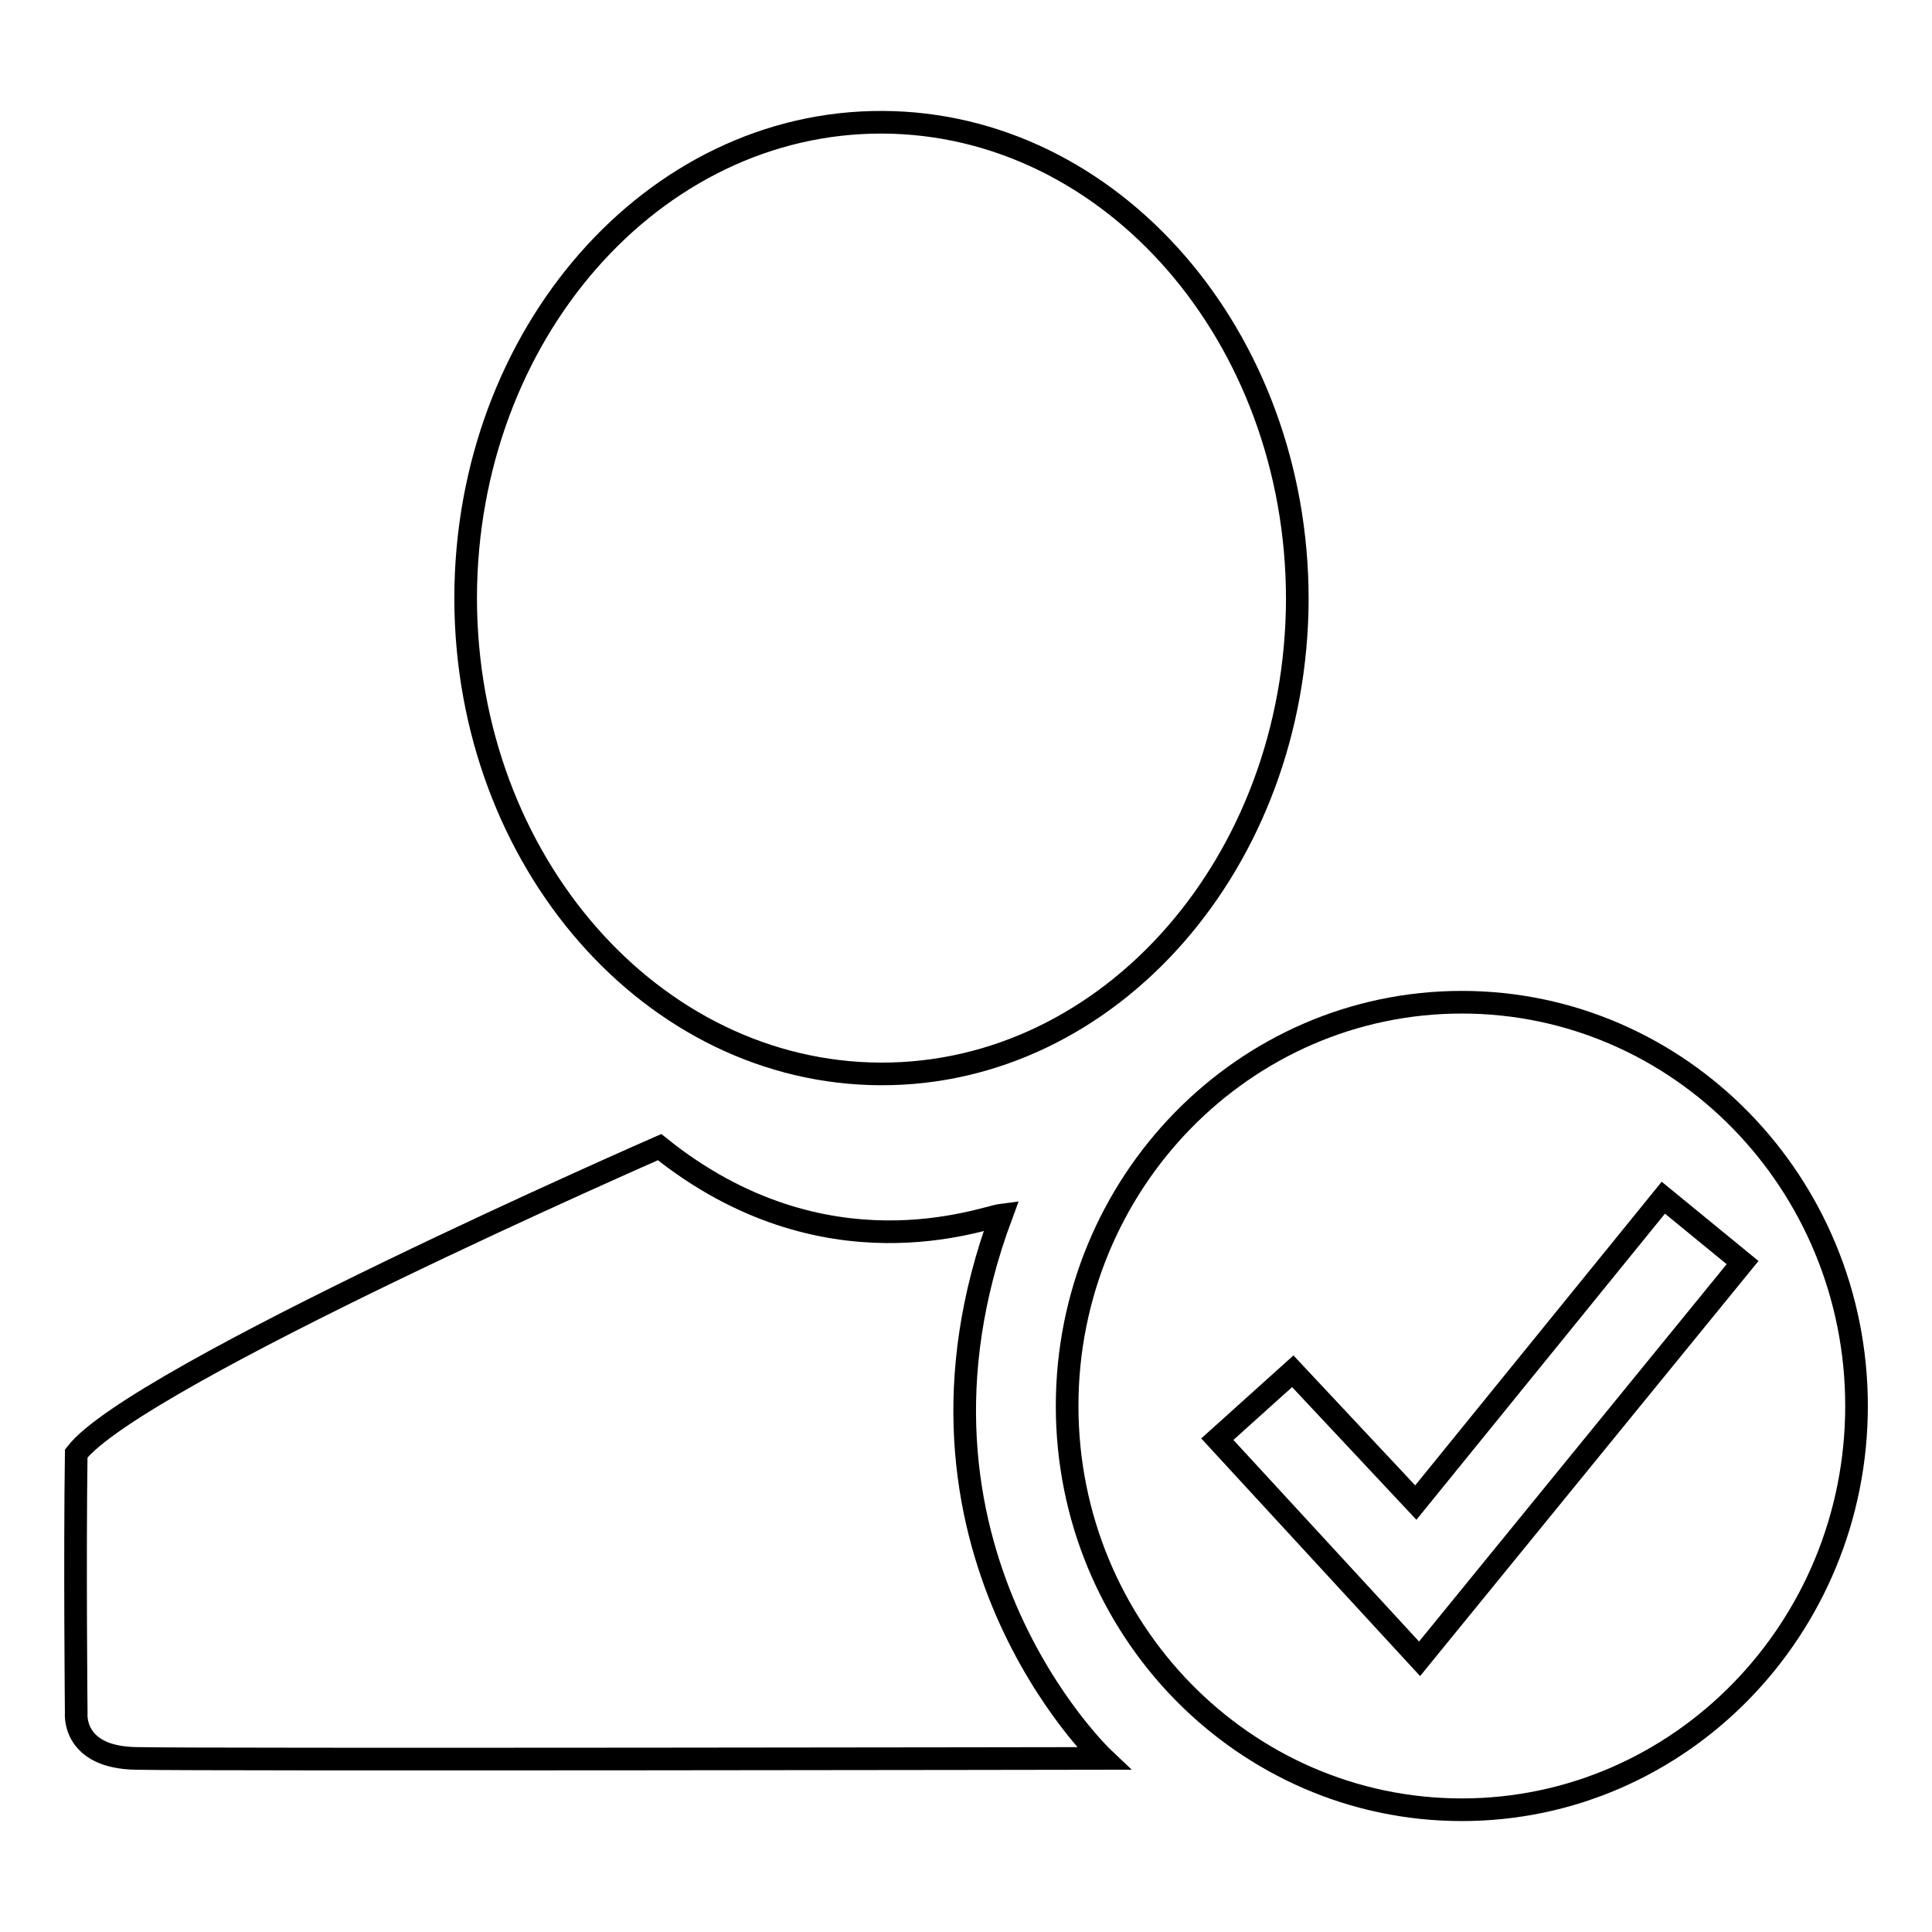 <?xml version="1.0" encoding="utf-8"?>
<!-- Svg Vector Icons : http://www.onlinewebfonts.com/icon -->
<!DOCTYPE svg PUBLIC "-//W3C//DTD SVG 1.1//EN" "http://www.w3.org/Graphics/SVG/1.1/DTD/svg11.dtd">
<svg version="1.1" xmlns="http://www.w3.org/2000/svg" xmlns:xlink="http://www.w3.org/1999/xlink" x="0px" y="0px" viewBox="0 0 256 256" enable-background="new 0 0 256 256" xml:space="preserve">
<g><g><path stroke-width="3" fill-opacity="0" stroke="#000000"  d="M61.7,79.1c0.1-34.8,24.8-63,55.2-62.9c30.4,0.1,55,28.4,55,63.2c-0.1,34.8-24.8,63-55.2,62.9c-30.3-0.1-54.9-28.2-55-62.9V79.1z"/><path stroke-width="3" fill-opacity="0" stroke="#000000"  d="M87.4,152c0,0-69.5,30.4-77.3,40.6c-0.2,14,0,34.4,0,34.4s-0.6,5.9,8,6c8.6,0.2,128.1,0,128.1,0s-29.8-28.2-13.5-72C130.3,161.3,109.3,169.6,87.4,152z"/><path stroke-width="3" fill-opacity="0" stroke="#000000"  d="M193.7,132.8c-28.9,0-52.3,24-52.3,53.5s23.4,53.5,52.3,53.5c28.9,0,52.3-24,52.3-53.5S222.6,132.8,193.7,132.8z M188.1,219.8l-26.8-29.1l10-9l16.3,17.4l32.8-40.4l10.5,8.6L188.1,219.8z"/></g></g>
</svg>